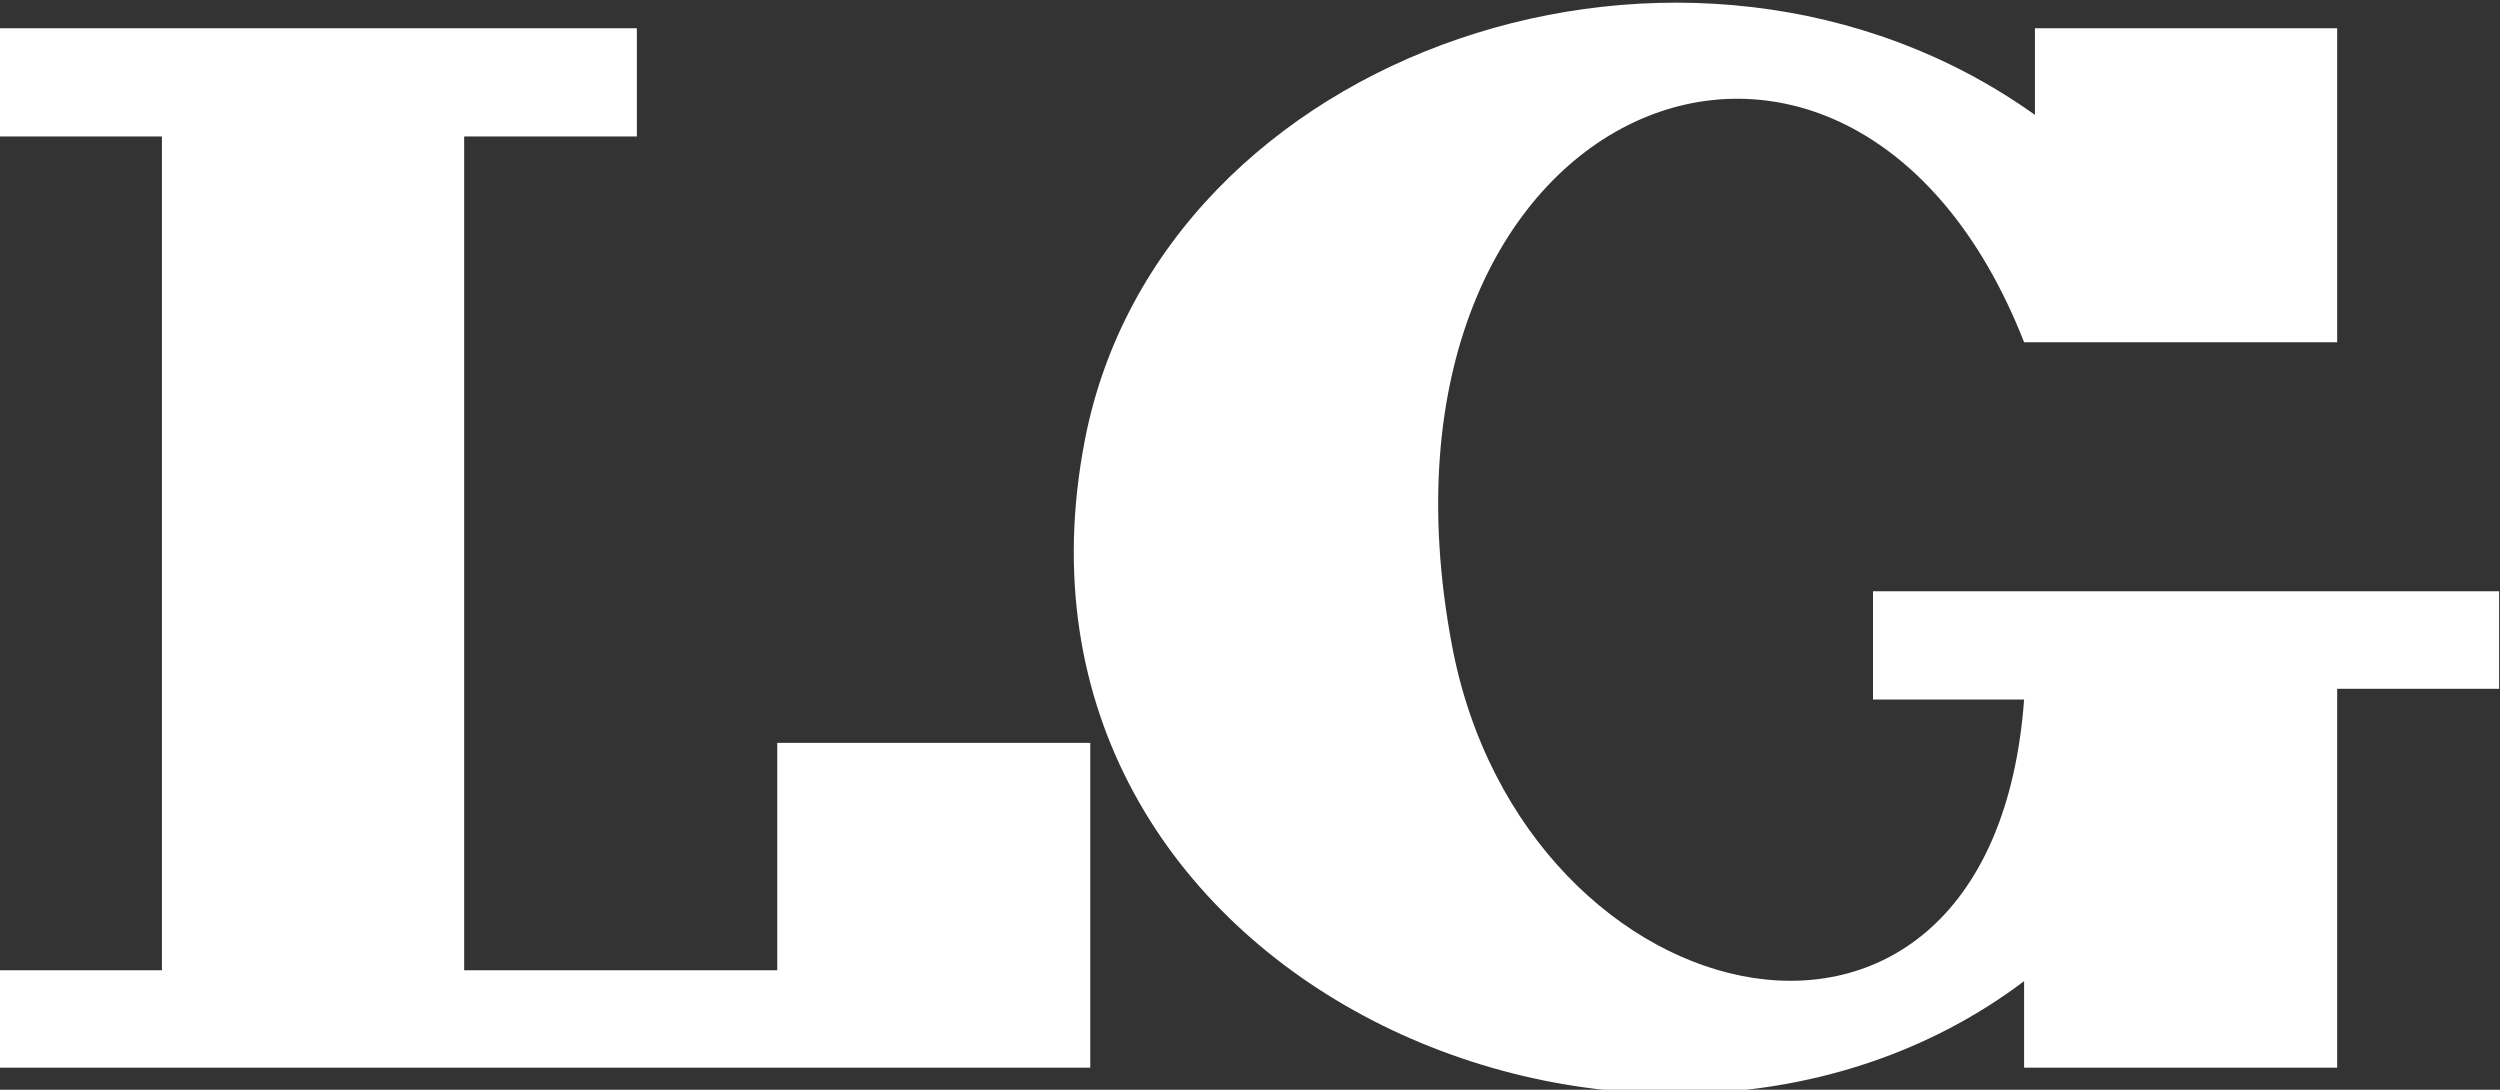 <svg xmlns="http://www.w3.org/2000/svg" xmlns:xlink="http://www.w3.org/1999/xlink" preserveAspectRatio="xMidYMid" width="39" height="17" viewBox="0 0 39 17">
  <rect x="0" y="0" width="39" height="17" fill="#333333" stroke="none"/>
  <defs>
    <style>
      .cls-1 {
        fill: #fff;
        fill-rule: evenodd;
      }
    </style>
  </defs>
  <path d="M31.745,0.441 C33.316,0.441 34.888,0.441 36.460,0.441 C36.460,2.073 36.460,3.707 36.460,5.339 C34.832,5.339 33.204,5.339 31.576,5.339 C28.859,-1.591 21.044,1.538 22.651,10.069 C23.772,16.019 31.079,17.667 31.576,10.913 C30.790,10.913 30.004,10.913 29.219,10.913 C29.219,10.351 29.219,9.787 29.219,9.224 C32.474,9.224 35.730,9.224 38.986,9.224 C38.986,9.731 38.986,10.238 38.986,10.745 C38.144,10.745 37.302,10.745 36.460,10.745 C36.460,12.715 36.460,14.687 36.460,16.656 C34.832,16.656 33.204,16.656 31.576,16.656 C31.576,16.206 31.576,15.756 31.576,15.306 C25.676,19.757 15.281,15.318 16.925,6.859 C18.110,0.767 26.368,-2.041 31.745,1.792 C31.745,1.341 31.745,0.890 31.745,0.441 ZM-0.000,0.441 C3.311,0.441 6.624,0.441 9.935,0.441 C9.935,1.004 9.935,1.567 9.935,2.129 C9.038,2.129 8.139,2.129 7.241,2.129 C7.241,6.465 7.241,10.801 7.241,15.136 C8.869,15.136 10.497,15.136 12.125,15.136 C12.125,13.954 12.125,12.771 12.125,11.589 C13.753,11.589 15.381,11.589 17.008,11.589 C17.008,13.278 17.008,14.967 17.008,16.656 C11.339,16.656 5.669,16.656 -0.000,16.656 C-0.000,16.150 -0.000,15.643 -0.000,15.136 C0.842,15.136 1.684,15.136 2.526,15.136 C2.526,10.801 2.526,6.465 2.526,2.129 C1.684,2.129 0.842,2.129 -0.000,2.129 C-0.000,1.567 -0.000,1.004 -0.000,0.441 Z" class="cls-1"/>
</svg>
